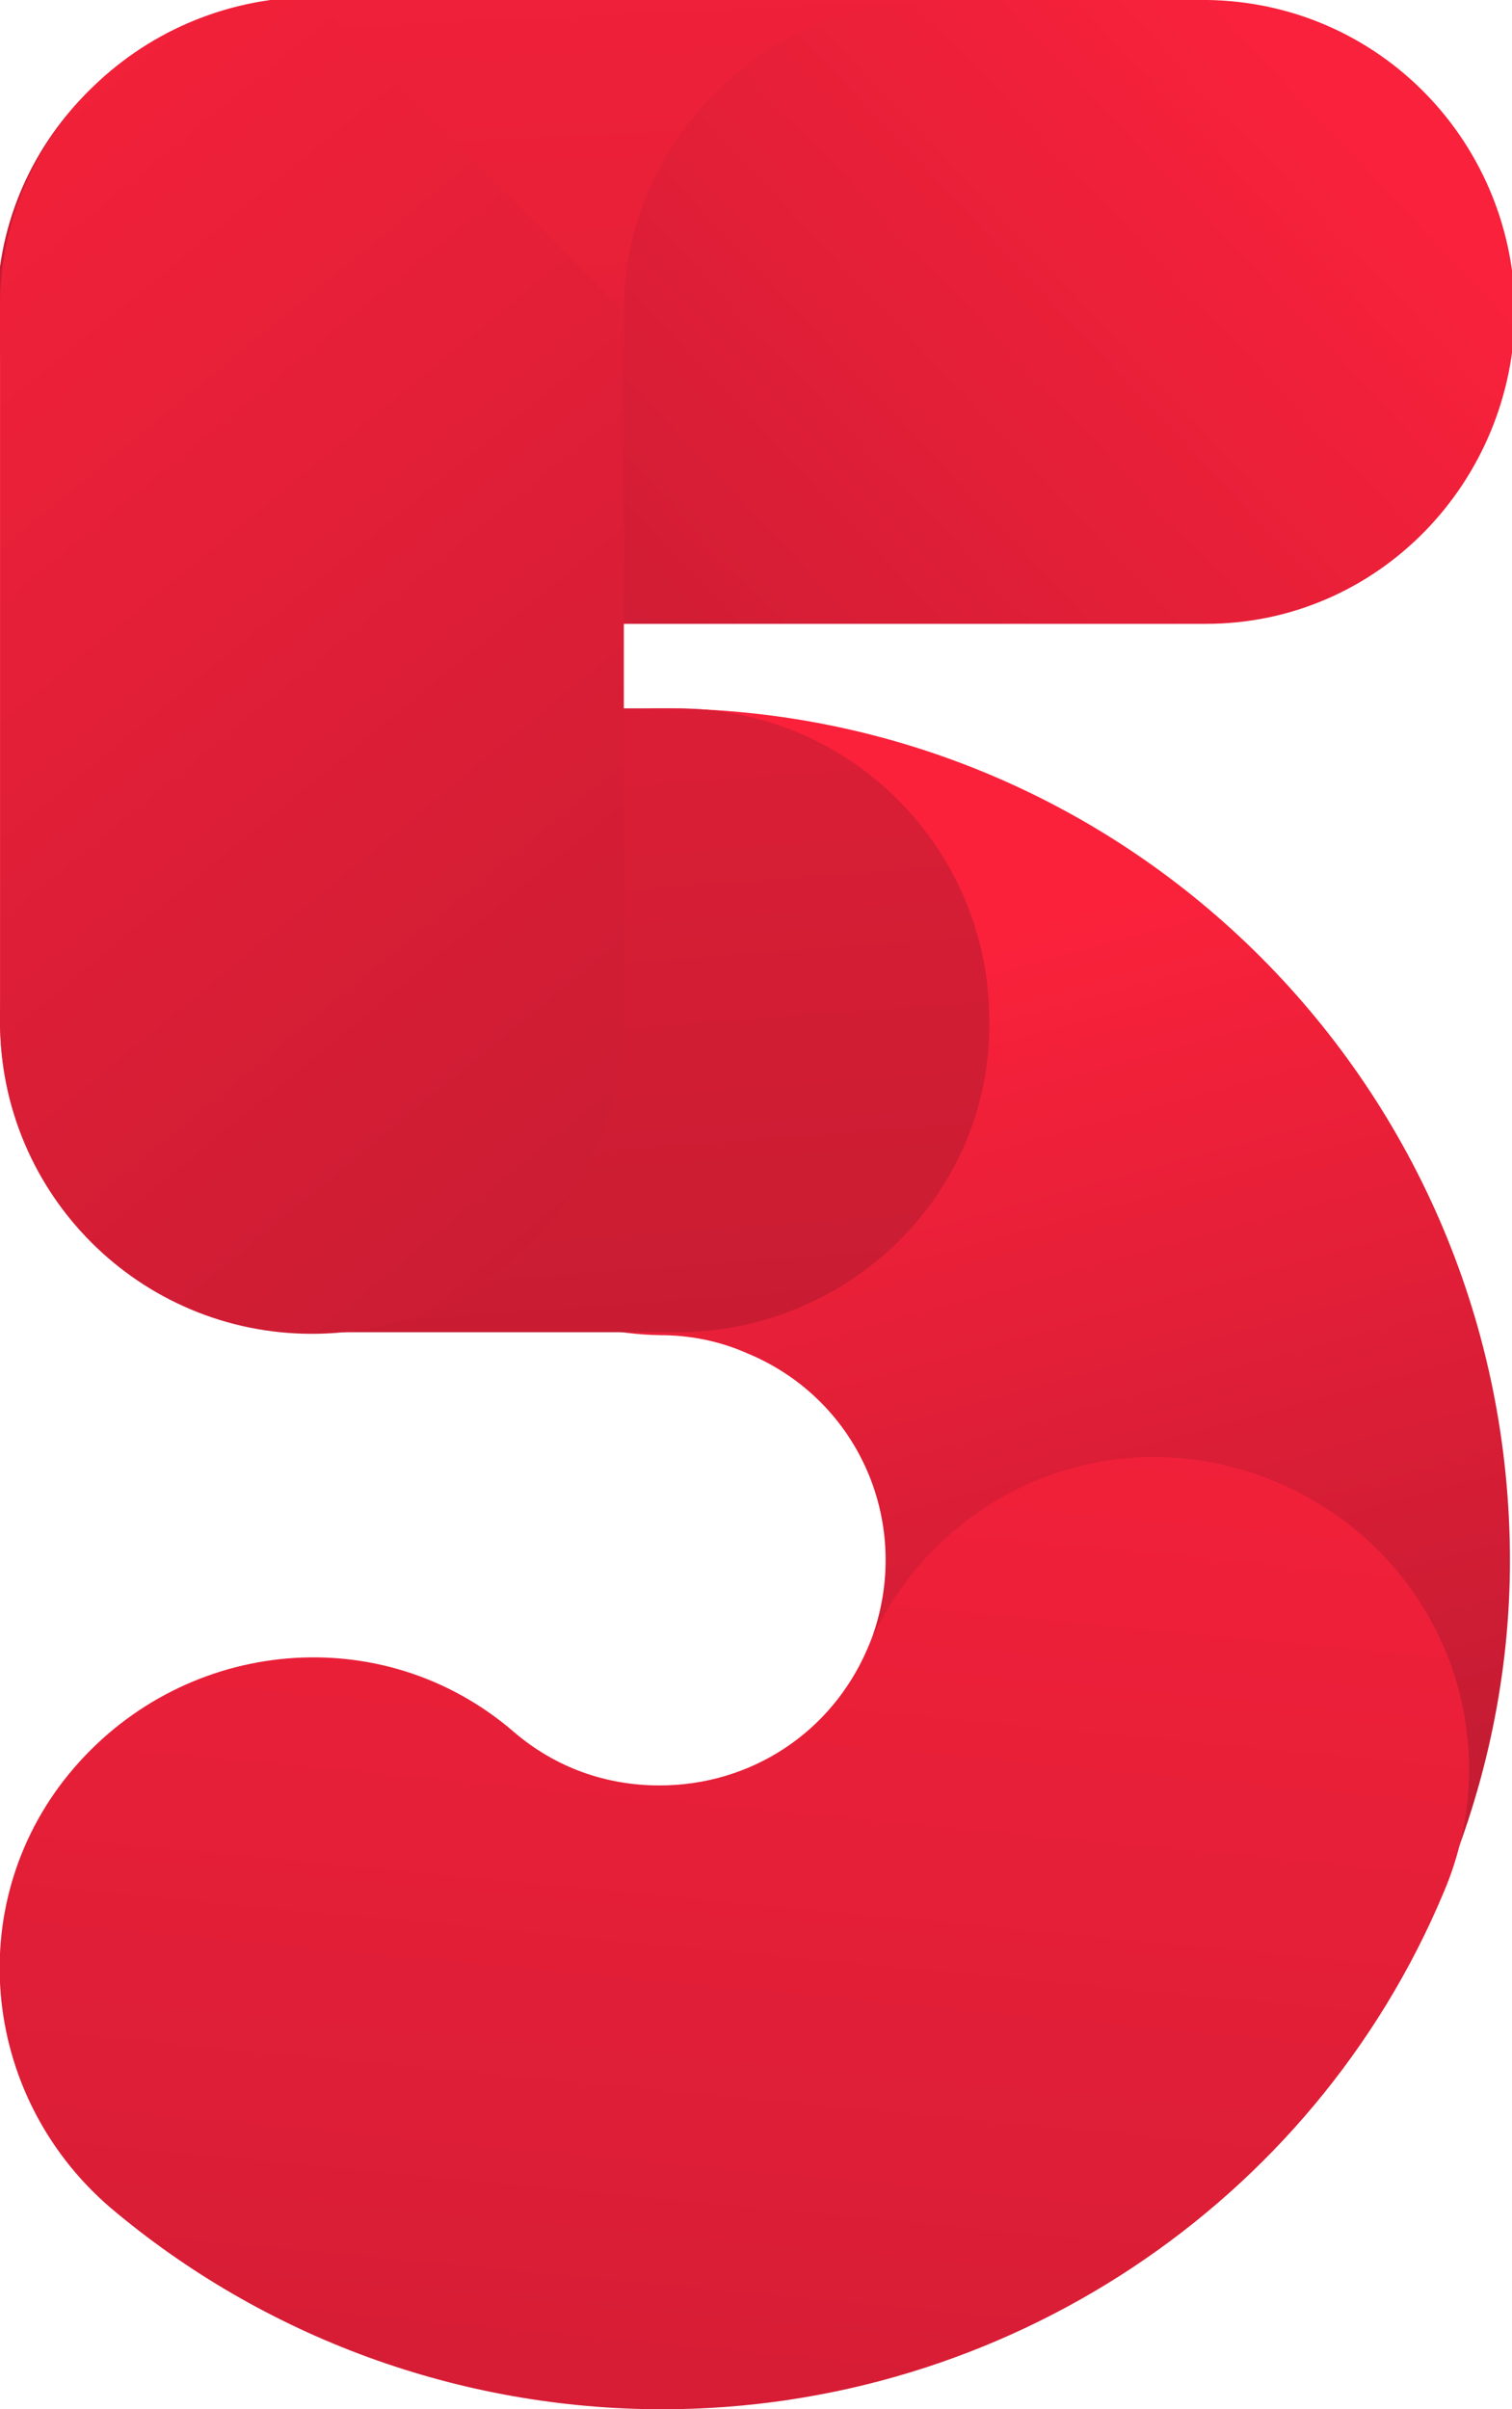 <?xml version="1.0" encoding="utf-8"?>
<!-- Generator: Adobe Illustrator 25.0.1, SVG Export Plug-In . SVG Version: 6.00 Build 0)  -->
<svg version="1.1" id="Layer_1" xmlns="http://www.w3.org/2000/svg" xmlns:xlink="http://www.w3.org/1999/xlink" x="0px" y="0px"
	 viewBox="0 0 50.9 81.1" style="enable-background:new 0 0 50.9 81.1;" xml:space="preserve">
<style type="text/css">
	.st0{fill:url(#SVGID_1_);}
	.st1{fill:url(#SVGID_2_);}
	.st2{fill:url(#SVGID_3_);}
	.st3{display:none;}
	.st4{display:inline;fill:#FFFFFF;}
	.st5{display:inline;fill:#FBFBFA;}
	.st6{display:inline;fill:#F7F6F6;}
	.st7{display:inline;fill:#F3F2F2;}
	.st8{display:inline;fill:#EFEEED;}
	.st9{display:inline;fill:#EBE9E9;}
	.st10{display:inline;fill:#E7E5E5;}
	.st11{display:inline;fill:#E3E1E1;}
	.st12{display:inline;fill:#DFDDDC;}
	.st13{display:inline;fill:#DBD9D8;}
	.st14{display:inline;fill:#D7D5D4;}
	.st15{display:inline;fill:#D3D1D0;}
	.st16{display:inline;fill:#CFCDCC;}
	.st17{display:inline;fill:#CBC9C8;}
	.st18{display:inline;fill:#C7C5C4;}
	.st19{display:inline;fill:#C3C1C0;}
	.st20{display:inline;fill:#C0BDBC;}
	.st21{display:inline;fill:#BCB9B9;}
	.st22{display:inline;fill:#B8B5B5;}
	.st23{display:inline;fill:#B4B1B1;}
	.st24{display:inline;fill:#B0AEAD;}
	.st25{display:inline;fill:#ADAAAA;}
	.st26{display:inline;fill:#A9A6A6;}
	.st27{display:inline;fill:#A5A3A2;}
	.st28{display:inline;fill:#A19F9F;}
	.st29{display:inline;fill:#9D9C9B;}
	.st30{display:inline;fill:#999898;}
	.st31{display:inline;fill:#969594;}
	.st32{display:inline;fill:#929191;}
	.st33{display:inline;fill:#8E8E8E;}
	.st34{display:inline;fill:#8B8A8A;}
	.st35{display:inline;fill:#878787;}
	.st36{fill:url(#SVGID_4_);}
	.st37{fill:url(#SVGID_5_);}
	.st38{fill:url(#SVGID_6_);}
</style>
<g transform="translate(-32.998 -205.397)">
	<g transform="translate(44.729 229.243)">
		
			<linearGradient id="SVGID_1_" gradientUnits="userSpaceOnUse" x1="-617.397" y1="864.181" x2="-617.246" y2="863.531" gradientTransform="matrix(39.157 0 0 -46.209 24192.793 39941.453)">
			<stop  offset="0" style="stop-color:#FB213B"/>
			<stop  offset="1" style="stop-color:#C61C33"/>
		</linearGradient>
		<path class="st0" d="M27.2,46.2c-5.8,0-10.5-4.7-10.5-10.5c0-1.4,0.3-2.8,0.8-4.1c1.6-3.9-0.2-8.3-4.1-9.9
			c-0.9-0.4-1.9-0.6-2.9-0.6C4.7,21,0,16.3,0,10.5C0,4.7,4.7,0,10.5,0c15.8,0,28.6,12.8,28.6,28.7c0,3.8-0.8,7.6-2.3,11.1
			C35.3,43.7,31.4,46.2,27.2,46.2z"/>
	</g>
	<g transform="translate(32.998 254.4)">
		
			<linearGradient id="SVGID_2_" gradientUnits="userSpaceOnUse" x1="-609.078" y1="829.935" x2="-608.84" y2="831.549" gradientTransform="matrix(49.468 0 0 -32.112 30147.369 26698.121)">
			<stop  offset="0" style="stop-color:#C91C33"/>
			<stop  offset="1" style="stop-color:#F4203A"/>
		</linearGradient>
		<path class="st1" d="M22.3,32.1c-6.8,0-13.4-2.4-18.6-6.8c-4.4-3.8-5-10.4-1.2-14.8s10.4-5,14.8-1.2c1.4,1.2,3.1,1.8,4.9,1.8
			c3.1,0,5.8-1.8,7-4.6c2.3-5.4,8.4-7.9,13.8-5.6c5.4,2.3,7.9,8.4,5.6,13.8l0,0C44.2,25.2,33.8,32.1,22.3,32.1L22.3,32.1z"/>
	</g>
	<g transform="translate(32.999 205.397)">
		
			<linearGradient id="SVGID_3_" gradientUnits="userSpaceOnUse" x1="-608.902" y1="866.612" x2="-609.736" y2="866.287" gradientTransform="matrix(51.093 0 0 -21.048 31158.113 18247.506)">
			<stop  offset="0" style="stop-color:#F9213B"/>
			<stop  offset="1" style="stop-color:#C71C33"/>
		</linearGradient>
		<path class="st2" d="M40.4,21H10.5C4.7,21.1,0,16.4-0.1,10.6C-0.2,4.8,4.5,0.1,10.3,0c0.1,0,0.1,0,0.2,0h29.8
			C46.2-0.1,50.9,4.6,51,10.4C51,16.2,46.4,21,40.6,21C40.5,21,40.4,21,40.4,21z"/>
	</g>
	<g transform="translate(44.729 229.243)" class="st3">
		<path class="st4" d="M10.5,0C4.7,0,0,4.7,0,10.5C0,16.3,4.7,21,10.5,21c0,0,0,0,0,0c2.1,0,4.1,0.9,5.5,2.4
			c7.1-2.7,10.7-10.8,8-17.9c-0.4-1-0.9-2-1.6-3c-0.3-0.1-0.5-0.2-0.8-0.4C18.1,0.8,14.4,0,10.5,0z"/>
		<path class="st5" d="M16.1,23.2c-1.4-1.5-3.5-2.4-5.5-2.4c-5.7,0-10.3-4.6-10.3-10.3S4.8,0.2,10.5,0.2c3.8,0,7.5,0.8,11,2.2
			c0.3,0.1,0.5,0.3,0.8,0.4c4.2,6.2,2.6,14.7-3.6,19C17.9,22.4,17,22.9,16.1,23.2z"/>
		<path class="st6" d="M16.1,23c-1.5-1.5-3.5-2.3-5.6-2.3c-5.6,0-10.1-4.5-10.1-10.1c0-5.6,4.5-10.1,10.1-10.1
			c3.8,0,7.5,0.7,10.9,2.2c0.3,0.2,0.5,0.3,0.8,0.5c1.5,2.3,2.3,5,2.2,7.7C24.4,16.2,21.1,21,16.1,23z"/>
		<path class="st7" d="M16.1,22.8c-1.5-1.5-3.5-2.3-5.6-2.3c-5.5,0.1-10-4.4-10-9.8c-0.1-5.5,4.4-10,9.8-10c0.1,0,0.1,0,0.2,0
			c3.7,0,7.4,0.7,10.8,2.2c0.3,0.2,0.5,0.4,0.8,0.6c1.4,2.3,2.2,4.9,2.1,7.6C24.2,16.2,21,20.9,16.1,22.8z"/>
		<path class="st8" d="M16.1,22.5c-1.5-1.5-3.5-2.3-5.6-2.3c-5.4,0.1-9.8-4.2-9.9-9.6c-0.1-5.4,4.2-9.8,9.6-9.9c0.1,0,0.2,0,0.3,0
			c3.7,0,7.3,0.7,10.7,2.1c0.3,0.2,0.5,0.5,0.8,0.7c1.4,2.2,2.1,4.8,2,7.5C23.9,16.2,20.8,20.7,16.1,22.5z"/>
		<path class="st9" d="M16.1,22.3c-1.5-1.4-3.5-2.2-5.6-2.2c-5.3,0-9.6-4.3-9.6-9.6C1,5.2,5.2,1,10.5,1l0,0c3.6,0,7.2,0.7,10.6,2.1
			c0.3,0.2,0.5,0.5,0.8,0.8c1.3,2.2,2,4.8,1.9,7.4C23.6,16.1,20.6,20.5,16.1,22.3z"/>
		<path class="st10" d="M16.1,22.1c-1.5-1.4-3.5-2.2-5.6-2.2c-5.2,0-9.4-4.2-9.4-9.4s4.2-9.4,9.4-9.4l0,0c3.6,0,7.2,0.7,10.5,2.1
			c0.3,0.3,0.5,0.6,0.8,0.9c1.3,2.2,1.9,4.7,1.7,7.3C23.4,16.1,20.5,20.3,16.1,22.1z"/>
		<path class="st11" d="M16.1,21.9c-1.5-1.4-3.5-2.2-5.6-2.2c-5.1,0-9.2-4.1-9.2-9.2c0-5.1,4.1-9.2,9.2-9.2c3.6,0,7.1,0.7,10.4,2.1
			c0.3,0.3,0.5,0.6,0.8,1c1.2,2.2,1.8,4.7,1.6,7.1C23.1,16.1,20.3,20.1,16.1,21.9z"/>
		<path class="st12" d="M16.1,21.6c-1.5-1.4-3.5-2.1-5.6-2.1c-5,0-9-4-9-9c0-5,4-9,9-9c3.5,0,7,0.7,10.3,2c0.3,0.3,0.6,0.7,0.8,1.1
			c1.2,2.2,1.7,4.6,1.5,7C22.9,16.1,20.2,19.9,16.1,21.6z"/>
		<path class="st13" d="M16.1,21.4c-1.6-1.4-3.6-2.1-5.6-2.1c-4.9,0-8.8-3.9-8.8-8.8s3.9-8.8,8.8-8.8l0,0c3.5,0,6.9,0.7,10.2,2
			c0.3,0.4,0.6,0.7,0.8,1.2c1.1,2.1,1.6,4.5,1.4,6.9C22.6,16,20,19.8,16.1,21.4z"/>
		<path class="st14" d="M16.2,21.2c-1.6-1.3-3.6-2.1-5.6-2.1C5.8,19.1,2,15.2,2,10.4C2.1,5.8,5.9,2,10.5,1.9c3.5,0,6.9,0.7,10.1,2
			c0.3,0.4,0.6,0.8,0.8,1.3c1,2.1,1.5,4.5,1.2,6.8C22.4,16,19.9,19.6,16.2,21.2z"/>
		<path class="st15" d="M16.2,20.9c-1.6-1.3-3.6-2-5.6-2c-4.6,0-8.4-3.8-8.4-8.4c0-4.6,3.8-8.4,8.4-8.4c3.4,0,6.8,0.7,10,1.9
			c0.3,0.4,0.6,0.9,0.7,1.3c1,2.1,1.4,4.4,1.1,6.7C22.1,16,19.7,19.4,16.2,20.9z"/>
		<path class="st16" d="M16.2,20.7c-1.6-1.3-3.6-2-5.7-2c-4.5,0-8.2-3.7-8.2-8.2C2.3,6,6,2.3,10.5,2.3c3.4,0,6.7,0.6,9.8,1.9
			c0.3,0.4,0.6,0.9,0.7,1.4c0.9,2.1,1.3,4.3,1,6.6C21.8,16,19.6,19.2,16.2,20.7z"/>
		<path class="st17" d="M16.2,20.5c-1.6-1.3-3.6-2-5.7-2c-4.4,0-8.1-3.5-8.1-7.9s3.5-8.1,7.9-8.1c0.1,0,0.1,0,0.2,0
			c3.3,0,6.6,0.6,9.7,1.9c0.3,0.5,0.6,1,0.7,1.5c0.9,2,1.2,4.3,0.9,6.5C21.6,15.9,19.4,19,16.2,20.5z"/>
		<path class="st18" d="M16.2,20.3c-1.6-1.2-3.6-1.9-5.7-1.9c-4.3,0-7.9-3.4-7.9-7.7c0-4.3,3.4-7.9,7.7-7.9c0.1,0,0.1,0,0.2,0
			c3.3,0,6.6,0.6,9.6,1.9c0.3,0.5,0.6,1,0.7,1.6c0.8,2,1.1,4.2,0.7,6.4C21.3,15.9,19.3,18.9,16.2,20.3z"/>
		<path class="st19" d="M16.2,20c-1.6-1.2-3.6-1.9-5.7-1.9c-4.2,0-7.6-3.4-7.6-7.6s3.4-7.6,7.6-7.6c3.3,0,6.5,0.6,9.5,1.8
			c0.3,0.5,0.6,1.1,0.7,1.7c0.7,2,1,4.2,0.6,6.3C21.1,15.9,19.1,18.7,16.2,20z"/>
		<path class="st20" d="M16.2,19.8c-1.7-1.2-3.6-1.8-5.7-1.8c-4.1,0-7.4-3.3-7.4-7.4c0-4.1,3.3-7.4,7.4-7.4c0,0,0,0,0,0
			c3.2,0,6.4,0.6,9.4,1.8c0.3,0.6,0.6,1.2,0.7,1.8c0.7,2,0.9,4.1,0.5,6.2C20.8,15.9,19,18.5,16.2,19.8z"/>
		<path class="st21" d="M16.2,19.6c-1.7-1.2-3.7-1.8-5.7-1.8c-4,0-7.2-3.2-7.2-7.2c0-4,3.2-7.2,7.2-7.2c0,0,0,0,0,0
			c3.2,0,6.3,0.6,9.3,1.8c0.4,0.6,0.6,1.2,0.7,1.9c0.6,2,0.8,4,0.3,6C20.6,15.8,18.8,18.3,16.2,19.6z"/>
		<path class="st22" d="M16.2,19.3c-1.7-1.2-3.7-1.8-5.7-1.8c-3.9,0-7-3.1-7.1-7c0-3.9,3.1-7,7-7.1c0,0,0,0,0,0
			c3.1,0,6.3,0.6,9.2,1.7c0.4,0.6,0.6,1.3,0.7,2c0.6,1.9,0.7,4,0.2,5.9C20.3,15.8,18.7,18.2,16.2,19.3z"/>
		<path class="st23" d="M16.2,19.1c-1.7-1.1-3.7-1.7-5.7-1.7c-3.8,0-6.9-3-6.9-6.8s3-6.9,6.8-6.9c0.1,0,0.1,0,0.2,0
			c3.1,0,6.2,0.6,9.1,1.7C20,6,20.2,6.7,20.3,7.5c0.5,1.9,0.6,3.9,0.1,5.8C20.1,15.8,18.5,18,16.2,19.1z"/>
		<path class="st24" d="M16.2,18.9c-1.7-1.1-3.7-1.7-5.7-1.7c-3.7,0-6.7-2.9-6.7-6.6c0-3.7,2.9-6.7,6.6-6.7c0.1,0,0.1,0,0.2,0
			c3.1,0,6.1,0.6,9,1.7c0.4,0.7,0.6,1.4,0.7,2.2c0.5,1.9,0.5,3.8,0,5.7C19.8,15.8,18.4,17.8,16.2,18.9z"/>
		<path class="st25" d="M16.3,18.7c-1.7-1.1-3.7-1.7-5.7-1.7c-3.6,0-6.5-2.9-6.5-6.5C4.1,7,7,4.1,10.5,4.1l0,0c3,0,6,0.6,8.9,1.7
			C19.8,6.4,20,7.2,20.1,8c0.4,1.9,0.4,3.8-0.2,5.6C19.6,15.7,18.2,17.6,16.3,18.7z"/>
		<path class="st26" d="M16.3,18.4c-1.7-1.1-3.7-1.6-5.7-1.6c-3.5,0-6.3-2.8-6.3-6.3c0-3.5,2.8-6.3,6.3-6.3c3,0,6,0.5,8.8,1.6
			c0.4,0.7,0.6,1.5,0.7,2.3c0.4,1.8,0.3,3.7-0.3,5.5C19.3,15.7,18.1,17.5,16.3,18.4z"/>
		<path class="st27" d="M16.3,18.2c-1.7-1-3.7-1.6-5.8-1.6c-3.4,0-6.1-2.7-6.1-6.1s2.7-6.1,6.1-6.1c3,0,5.9,0.5,8.6,1.6
			c0.4,0.8,0.6,1.6,0.7,2.4c0.3,1.8,0.2,3.6-0.4,5.4C19.1,15.7,17.9,17.3,16.3,18.2z"/>
		<path class="st28" d="M16.3,18c-1.7-1-3.7-1.6-5.8-1.6c-3.3,0-5.9-2.6-5.9-5.9c0-3.3,2.6-5.9,5.9-5.9c2.9,0,5.8,0.5,8.5,1.6
			c0.4,0.8,0.6,1.6,0.7,2.5c0.2,1.8,0.1,3.6-0.5,5.3C18.8,15.7,17.8,17.1,16.3,18z"/>
		<path class="st29" d="M16.3,17.7c-1.8-1-3.7-1.5-5.8-1.5c-3.1,0-5.7-2.5-5.7-5.7s2.5-5.7,5.7-5.7c2.9,0,5.7,0.5,8.4,1.5
			c0.4,0.8,0.6,1.7,0.7,2.6c0.2,1.7,0,3.5-0.7,5.2C18.6,15.7,17.6,17,16.3,17.7z"/>
		<path class="st30" d="M16.3,17.5c-1.8-1-3.8-1.5-5.8-1.5c-3,0-5.5-2.5-5.5-5.5S7.5,5,10.5,5c2.8,0,5.7,0.5,8.3,1.5
			c0.4,0.8,0.6,1.8,0.7,2.7c0.2,1.7-0.1,3.5-0.8,5C18.4,15.6,17.5,16.8,16.3,17.5z"/>
		<path class="st31" d="M16.3,17.3c-1.8-1-3.8-1.5-5.8-1.5c-2.9,0-5.3-2.4-5.2-5.4c0-2.9,2.4-5.2,5.2-5.2c2.8,0,5.6,0.5,8.2,1.5
			c0.4,0.9,0.6,1.8,0.7,2.8c0.1,1.7-0.2,3.4-0.9,4.9C18.1,15.6,17.3,16.6,16.3,17.3z"/>
		<path class="st32" d="M16.3,17.1c-1.8-0.9-3.8-1.4-5.8-1.4c-2.8,0-5.1-2.3-5.1-5.1c0-2.8,2.3-5.1,5.1-5.1c2.8,0,5.5,0.5,8.1,1.5
			c0.4,0.9,0.6,1.9,0.7,2.9c0.1,1.7-0.3,3.3-1,4.8C17.9,15.6,17.2,16.5,16.3,17.1z"/>
		<path class="st33" d="M16.3,16.8c-1.8-0.9-3.8-1.4-5.8-1.4c-2.7,0-4.9-2.2-4.9-4.9c0-2.7,2.2-4.9,4.9-4.9c0,0,0,0,0,0
			c2.7,0,5.4,0.5,8,1.4c0.4,0.9,0.7,2,0.7,3c0,1.6-0.4,3.3-1.2,4.7C17.7,15.6,17.1,16.3,16.3,16.8z"/>
		<path class="st34" d="M16.3,16.6c-1.8-0.9-3.8-1.4-5.8-1.4c-2.6,0-4.7-2.1-4.7-4.7c0-2.6,2.1-4.7,4.7-4.7l0,0
			c2.7,0,5.4,0.5,7.9,1.4c0.4,1,0.7,2,0.7,3.1c0,1.6-0.4,3.2-1.3,4.6C17.4,15.5,16.9,16.1,16.3,16.6z"/>
		<path class="st35" d="M16.3,16.4c-1.8-0.9-3.8-1.3-5.8-1.3C8,15.1,6,13,6,10.5C6,8,8,6,10.5,6c0,0,0,0,0,0c2.7,0,5.3,0.5,7.8,1.4
			c1.1,2.5,0.8,5.4-0.8,7.7C17.2,15.5,16.8,16,16.3,16.4z"/>
	</g>
	<g transform="translate(32.999 205.397)">
		<g transform="translate(0 23.846)">
			
				<linearGradient id="SVGID_4_" gradientUnits="userSpaceOnUse" x1="-602.769" y1="841.889" x2="-603.069" y2="844.487" gradientTransform="matrix(33.351 0 0 -21.046 20122.357 17743.818)">
				<stop  offset="0" style="stop-color:#C51C32"/>
				<stop  offset="1" style="stop-color:#F5213A"/>
			</linearGradient>
			<path class="st36" d="M22.8,21H10.5C4.7,21,0,16.3,0,10.5C0,4.7,4.7,0,10.5,0h12.3c5.8,0,10.5,4.7,10.5,10.5
				C33.4,16.3,28.6,21,22.8,21L22.8,21z"/>
		</g>
		<g transform="translate(0)">
			
				<linearGradient id="SVGID_5_" gradientUnits="userSpaceOnUse" x1="-591.71" y1="886.619" x2="-592.186" y2="887.837" gradientTransform="matrix(21.048 0 0 -44.996 12469.885 39943.875)">
				<stop  offset="0" style="stop-color:#C71C33"/>
				<stop  offset="1" style="stop-color:#F6213A"/>
			</linearGradient>
			<path class="st37" d="M10.5,44.9C4.7,44.9,0,40.2,0,34.4c0,0,0,0,0,0V10.5C-0.1,4.7,4.6,0,10.4-0.1C16.2-0.2,21,4.5,21,10.3
				c0,0.1,0,0.1,0,0.2v23.8C21,40.2,16.3,44.9,10.5,44.9C10.5,44.9,10.5,44.9,10.5,44.9z"/>
		</g>
		
			<linearGradient id="SVGID_6_" gradientUnits="userSpaceOnUse" x1="-591.536" y1="823.368" x2="-592.011" y2="828.564" gradientTransform="matrix(21.047 0 0 -10.521 12479.779 8710.039)">
			<stop  offset="0" style="stop-color:#C71C33"/>
			<stop  offset="1" style="stop-color:#F5213A"/>
		</linearGradient>
		<path class="st38" d="M21,10.5C21,4.7,25.8,0,31.6,0h-21L21,10.5z"/>
	</g>
</g>
</svg>
